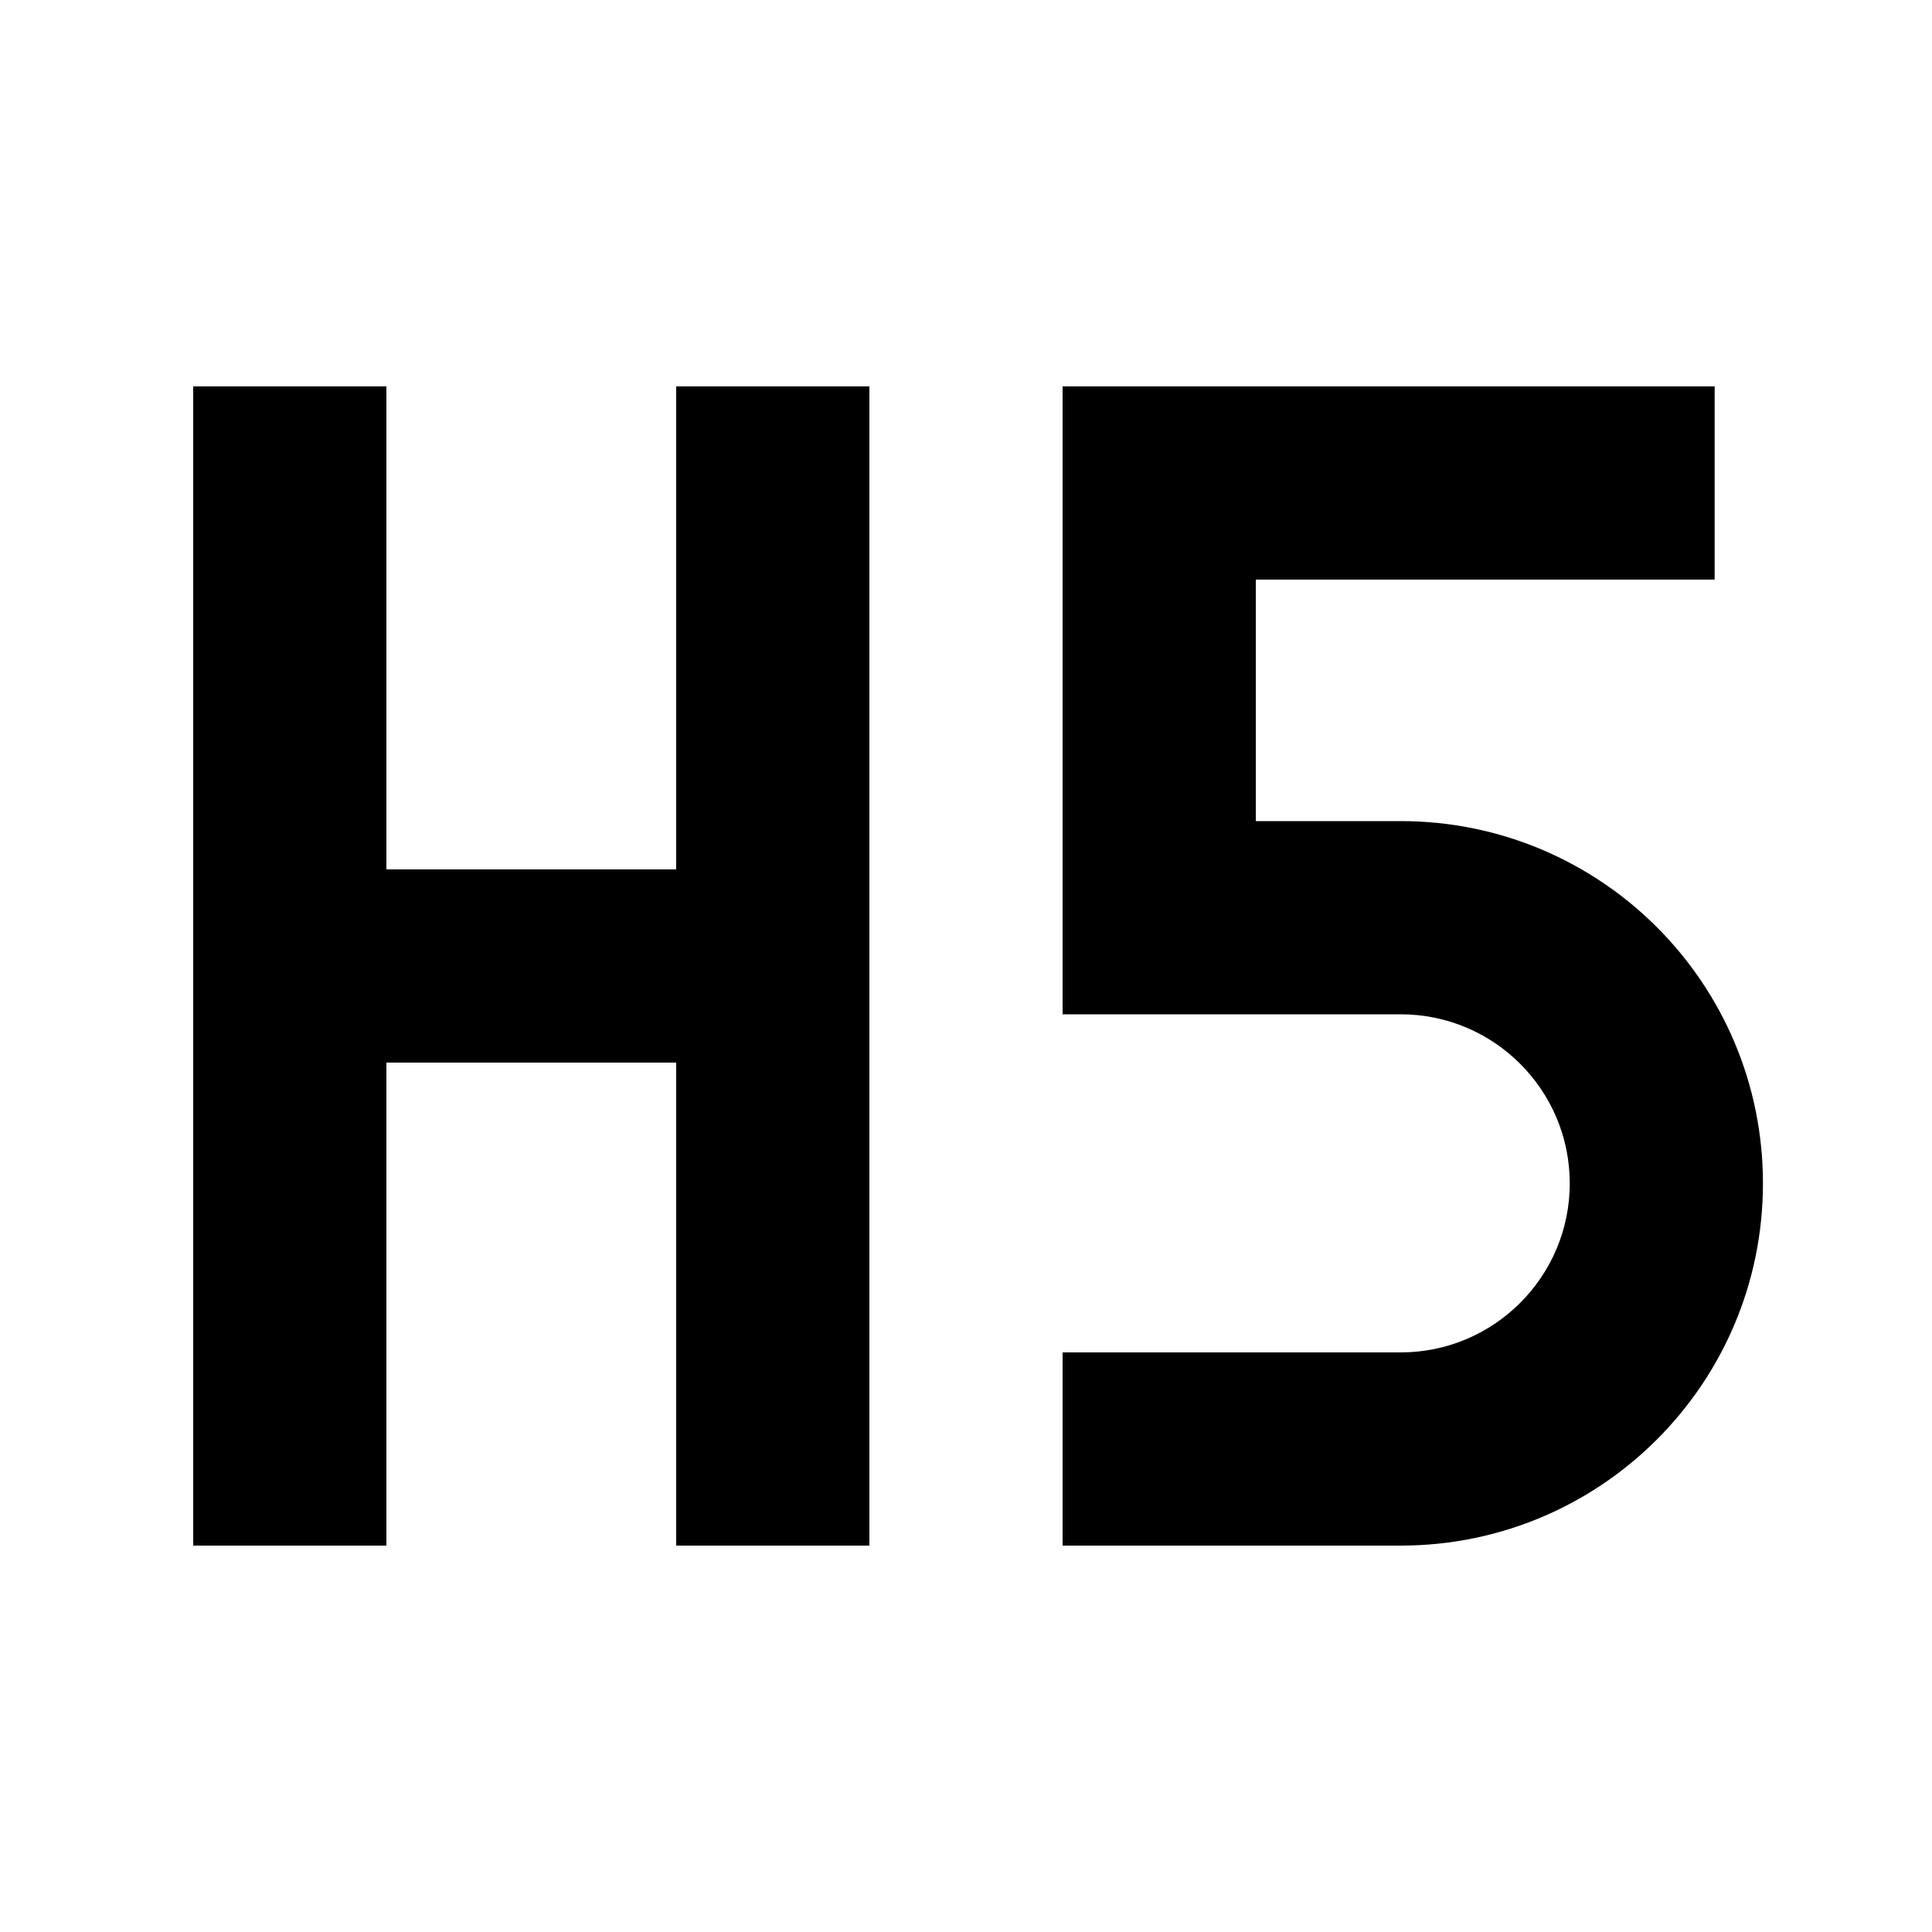 <svg xmlns="http://www.w3.org/2000/svg" viewBox="0 0 640 640"><!--! Font Awesome Pro 7.1.0 by @fontawesome - https://fontawesome.com License - https://fontawesome.com/license (Commercial License) Copyright 2025 Fonticons, Inc. --><path fill="currentColor" d="M128 160L128 128L64 128L64 512L128 512L128 352L224 352L224 512L288 512L288 128L224 128L224 288L128 288L128 160zM384 128L352 128L352 336L464 336C494.9 336 520 361.1 520 392C520 422.9 494.9 448 464 448L352 448L352 512L464 512C530.3 512 584 458.3 584 392C584 325.7 530.3 272 464 272L416 272L416 192L568 192L568 128L384 128z"/></svg>